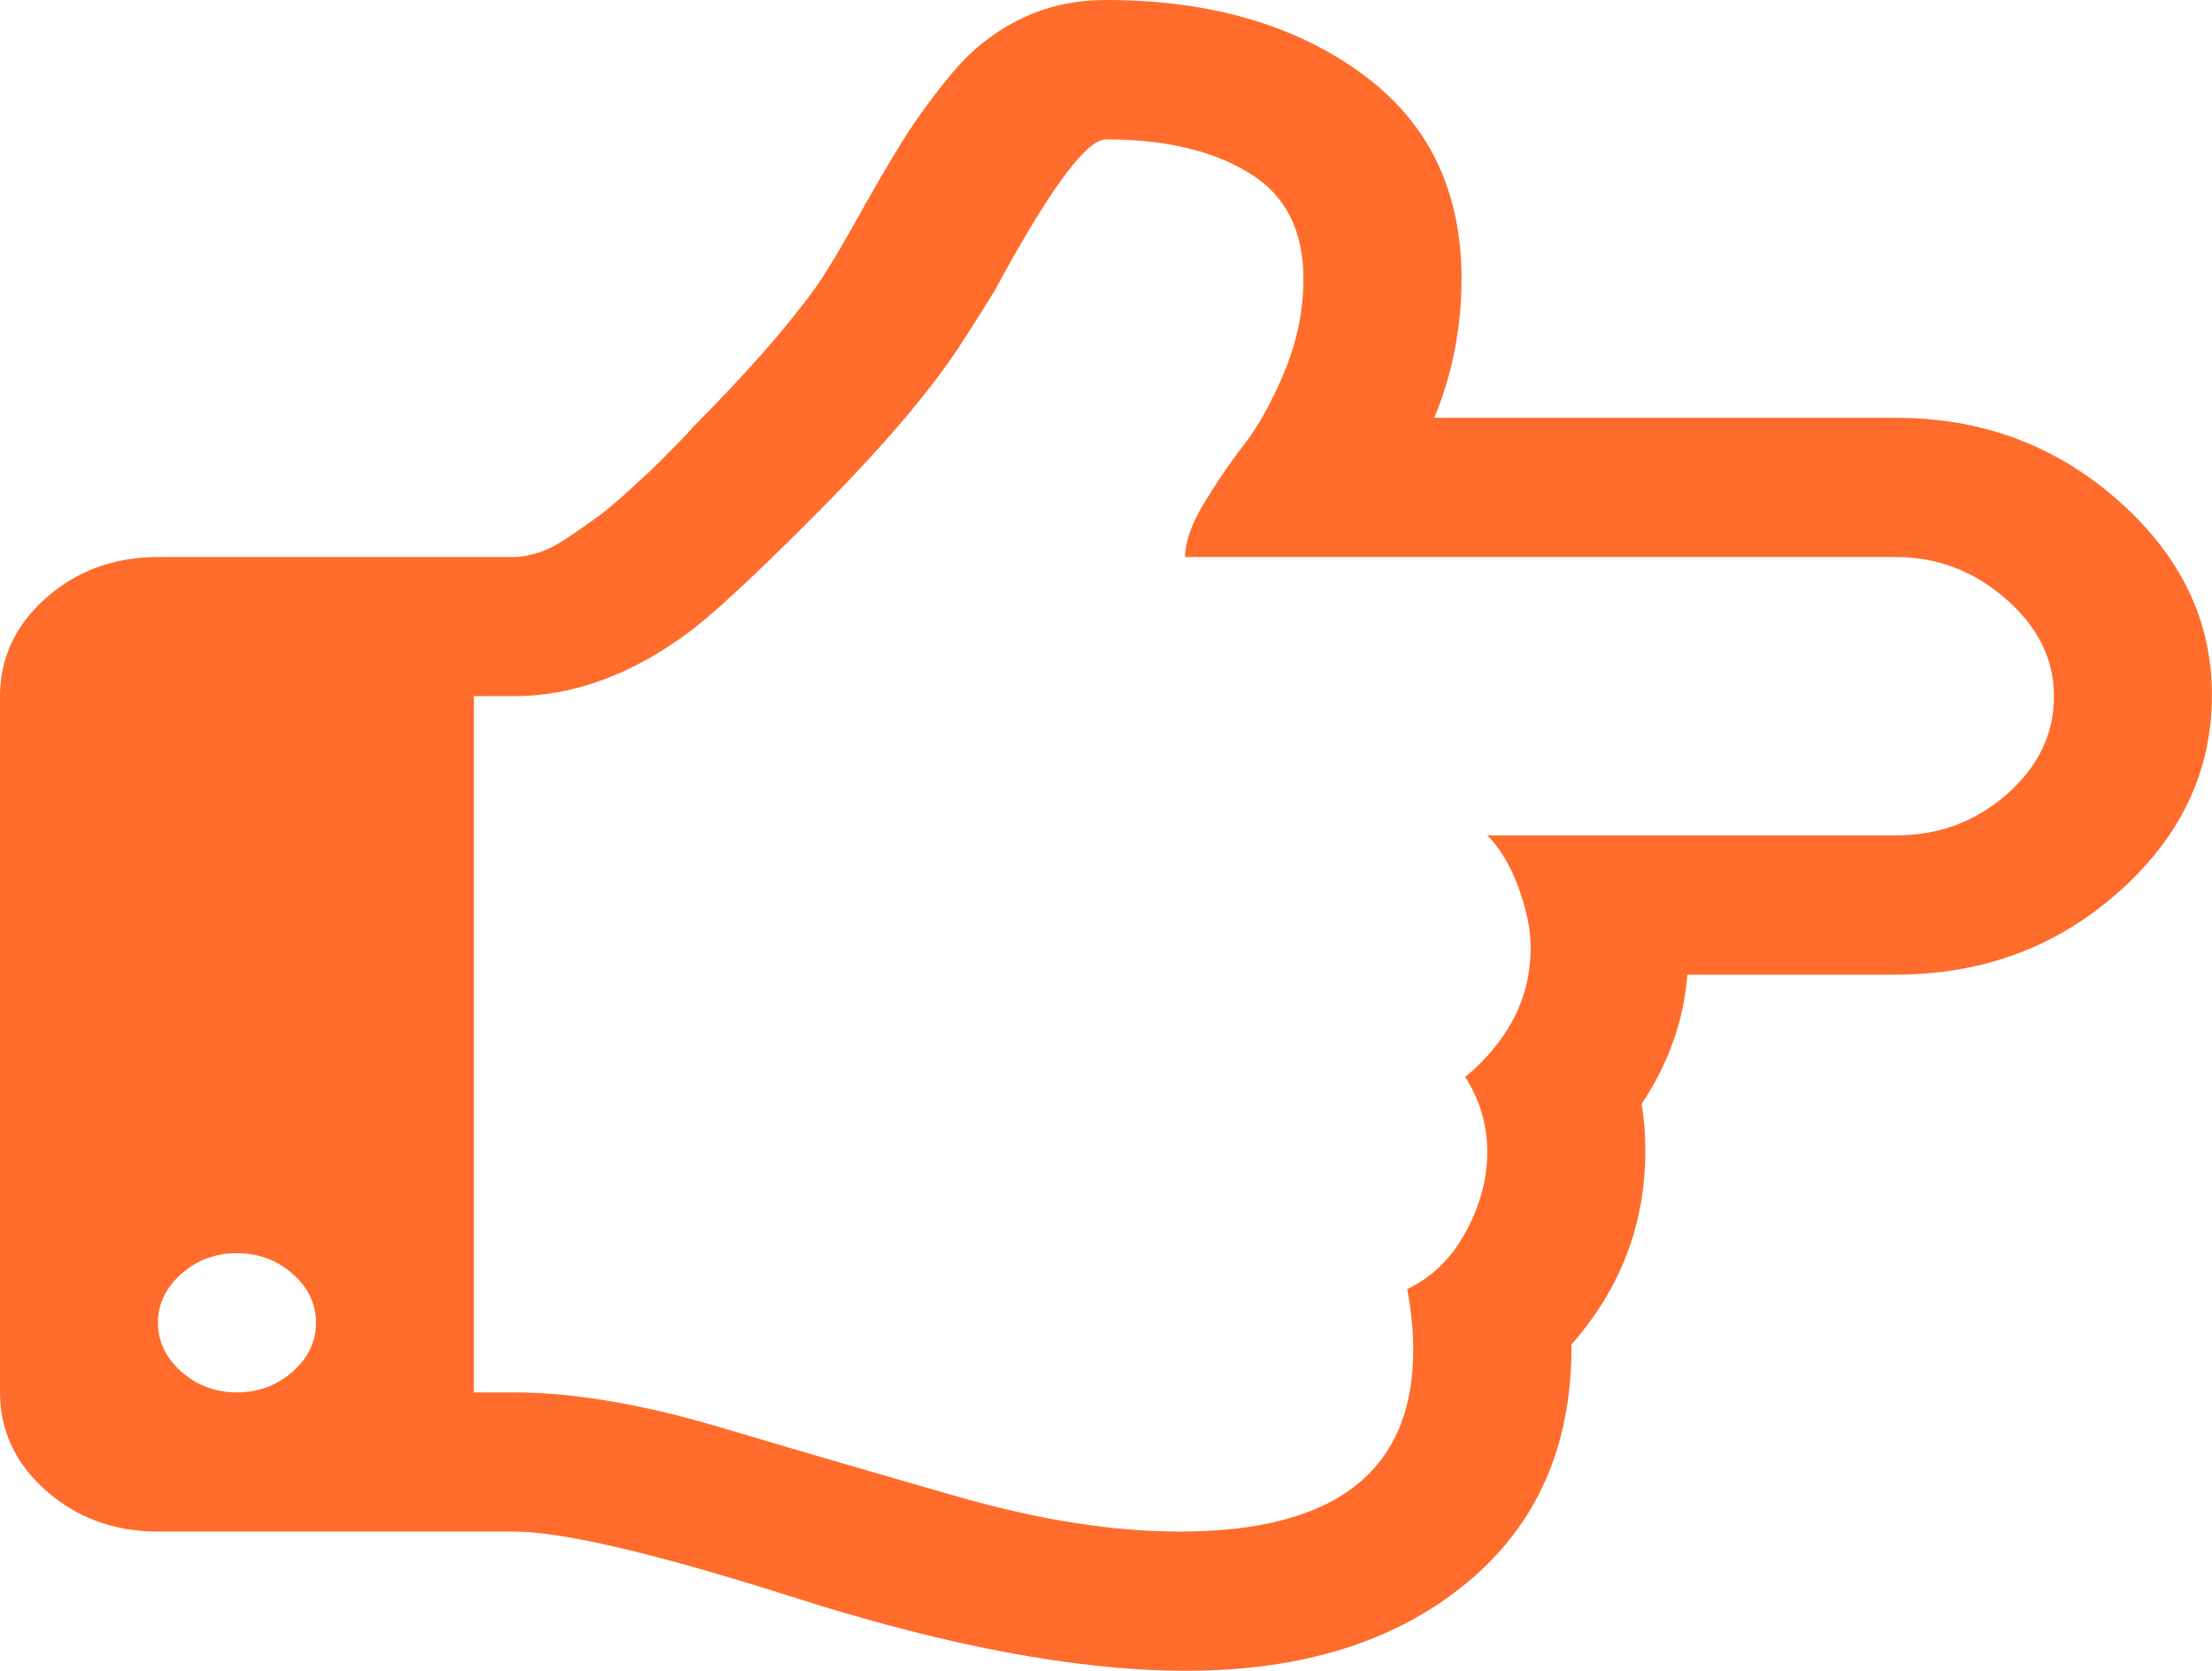 <?xml version="1.0" encoding="UTF-8" standalone="no"?>
<svg version="1.1" xmlns="http://www.w3.org/2000/svg" xmlns:xlink="http://www.w3.org/1999/xlink" width="66.619" height="50.305">
	<path id="dp_path001" fill="#ff6c2b" fill-rule="evenodd" stroke="none" stroke-width="0" d="M 8.811,41.301 C 9.283,40.885 9.516,40.392 9.516,39.824 C 9.516,39.257 9.283,38.768 8.811,38.352 C 8.337,37.936 7.783,37.731 7.139,37.731 C 6.495,37.731 5.935,37.936 5.463,38.352 C 4.996,38.768 4.757,39.257 4.757,39.824 C 4.757,40.392 4.996,40.885 5.463,41.301 C 5.935,41.712 6.495,41.923 7.139,41.923 C 7.783,41.923 8.337,41.712 8.811,41.301 Z M 61.86,20.961 C 61.86,19.847 61.376,18.873 60.411,18.032 C 59.445,17.191 58.34,16.771 57.101,16.771 L 35.691,16.771 C 35.691,16.335 35.873,15.801 36.245,15.18 C 36.617,14.56 37.028,13.957 37.472,13.381 C 37.916,12.804 38.327,12.06 38.699,11.156 C 39.072,10.247 39.255,9.327 39.255,8.388 C 39.255,6.925 38.705,5.859 37.6,5.195 C 36.501,4.529 35.068,4.196 33.308,4.196 C 32.715,4.196 31.599,5.712 29.961,8.744 C 29.367,9.708 28.912,10.417 28.591,10.877 C 27.596,12.271 26.208,13.855 24.427,15.625 C 22.667,17.391 21.412,18.551 20.668,19.093 C 18.959,20.34 17.227,20.961 15.467,20.961 L 14.272,20.961 L 14.272,41.923 L 15.467,41.923 C 17.248,41.923 19.319,42.269 21.673,42.969 C 24.027,43.668 26.424,44.368 28.867,45.067 C 31.311,45.767 33.531,46.113 35.54,46.113 C 40.22,46.113 42.563,44.289 42.563,40.645 C 42.563,40.079 42.503,39.467 42.38,38.812 C 43.123,38.46 43.712,37.888 44.145,37.091 C 44.577,36.293 44.793,35.491 44.793,34.684 C 44.793,33.877 44.573,33.124 44.128,32.425 C 45.439,31.335 46.099,30.033 46.099,28.527 C 46.099,27.979 45.972,27.373 45.728,26.708 C 45.479,26.043 45.167,25.524 44.793,25.152 L 57.101,25.152 C 58.389,25.152 59.505,24.737 60.444,23.911 C 61.388,23.079 61.86,22.096 61.86,20.961 Z M 66.617,20.927 C 66.617,23.22 65.679,25.196 63.808,26.855 C 61.937,28.517 59.705,29.344 57.101,29.344 L 50.817,29.344 C 50.717,30.699 50.263,31.999 49.44,33.241 C 49.519,33.701 49.552,34.171 49.552,34.649 C 49.552,36.856 48.808,38.801 47.327,40.48 C 47.349,43.516 46.293,45.913 44.161,47.668 C 42.031,49.424 39.221,50.304 35.724,50.304 C 32.432,50.304 28.44,49.552 23.755,48.045 C 19.691,46.759 16.925,46.113 15.467,46.113 L 4.757,46.113 C 3.448,46.113 2.32,45.703 1.393,44.885 C 0.467,44.069 0,43.076 0,41.923 L 0,20.961 C 0,19.807 0.467,18.815 1.393,17.997 C 2.32,17.181 3.448,16.771 4.757,16.771 L 15.467,16.771 C 15.711,16.771 15.976,16.721 16.265,16.623 C 16.549,16.525 16.837,16.369 17.137,16.164 C 17.437,15.959 17.715,15.763 17.976,15.577 C 18.236,15.391 18.532,15.141 18.864,14.839 C 19.201,14.531 19.457,14.296 19.631,14.133 C 19.801,13.968 20.036,13.737 20.336,13.429 C 20.635,13.127 20.807,12.941 20.856,12.872 C 22.467,11.259 23.704,9.849 24.571,8.647 C 24.893,8.187 25.303,7.512 25.797,6.617 C 26.297,5.723 26.753,4.935 27.173,4.26 C 27.596,3.585 28.096,2.896 28.679,2.196 C 29.263,1.497 29.945,0.959 30.728,0.577 C 31.504,0.191 32.365,0 33.308,0 C 36.407,0 38.965,0.733 40.985,2.196 C 43.007,3.659 44.017,5.723 44.017,8.388 C 44.017,9.869 43.74,11.268 43.196,12.579 L 57.101,12.579 C 59.677,12.579 61.911,13.405 63.792,15.068 C 65.673,16.725 66.617,18.683 66.617,20.927 Z "/>
</svg>